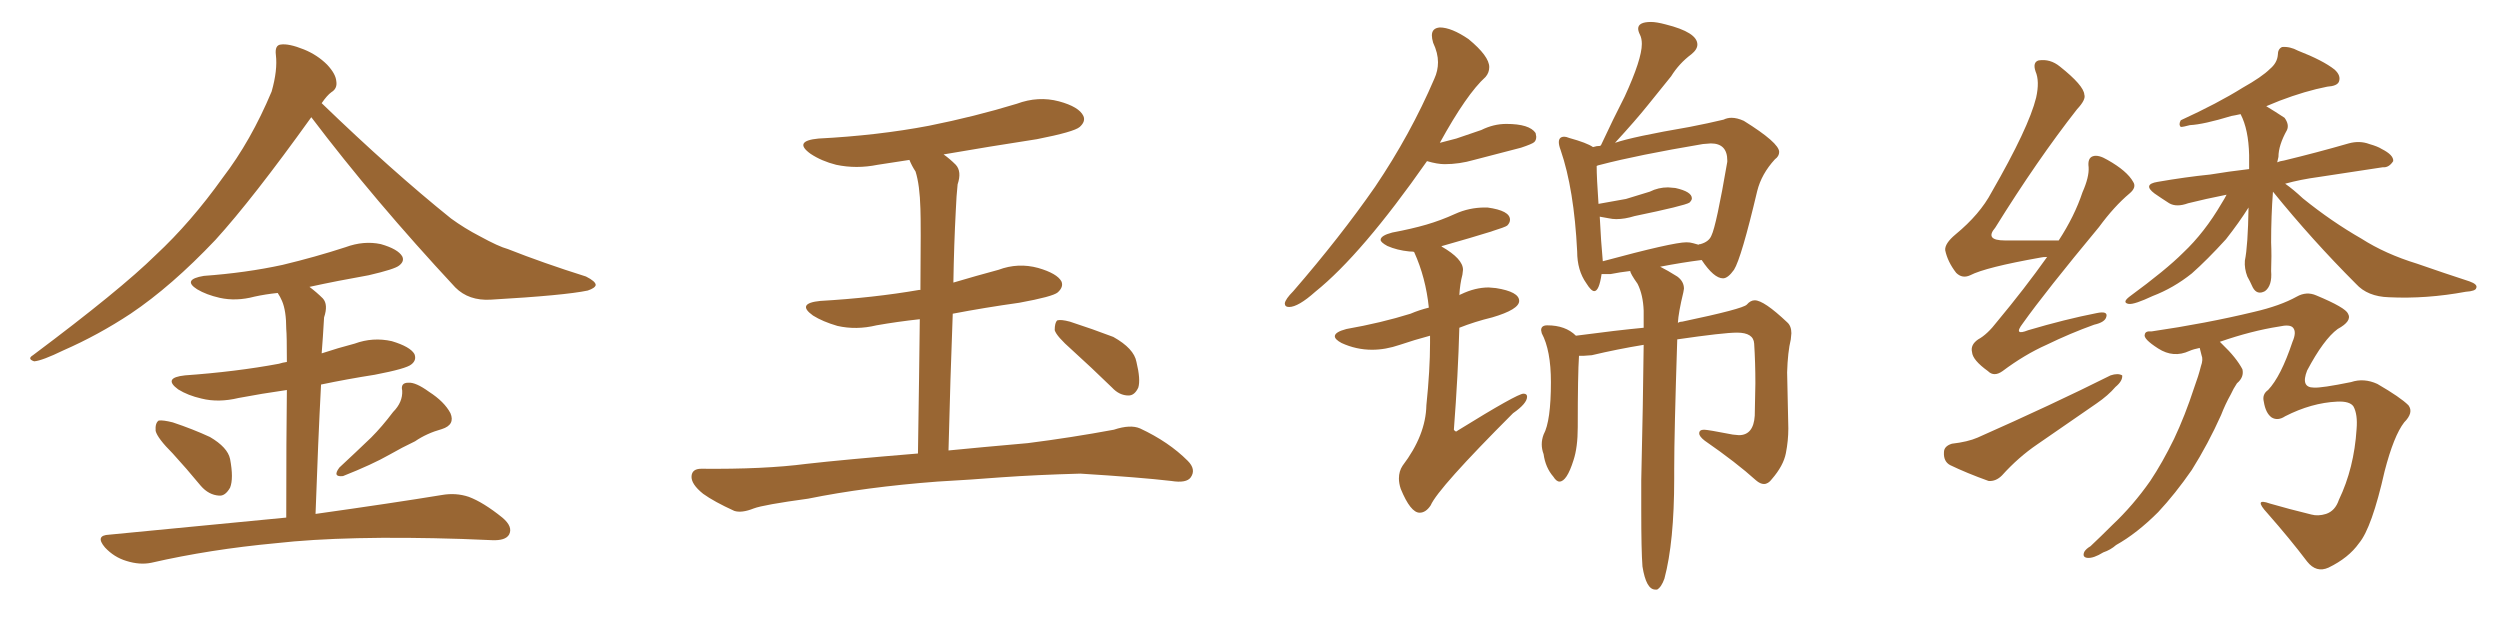 <svg xmlns="http://www.w3.org/2000/svg" xmlns:xlink="http://www.w3.org/1999/xlink" width="600" height="150"><path fill="#996633" padding="10" d="M74.71 28.13L74.71 28.13Q60.64 47.75 51.71 57.57L51.71 57.57Q41.16 68.70 31.35 75.29L31.35 75.29Q23.58 80.42 15.23 84.08L15.23 84.08Q10.11 86.57 8.20 86.72L8.20 86.72Q6.45 86.13 7.91 85.25L7.91 85.25Q28.86 69.58 37.35 61.23L37.35 61.23Q45.85 53.32 53.47 42.63L53.47 42.63Q60.21 33.84 65.19 21.97L65.19 21.97Q66.65 16.85 66.21 13.18L66.21 13.18Q65.92 10.84 67.38 10.69L67.38 10.69Q69.29 10.40 72.95 11.87L72.95 11.87Q76.17 13.18 78.52 15.53L78.52 15.53Q80.57 17.72 80.71 19.48L80.71 19.48Q81.01 21.24 79.54 22.12L79.54 22.12Q78.52 22.85 77.20 24.76L77.20 24.76Q94.04 41.02 108.25 52.44L108.25 52.44Q111.47 54.79 115.14 56.69L115.14 56.69Q119.68 59.18 121.88 59.77L121.88 59.77Q130.37 63.13 140.63 66.36L140.63 66.36Q142.97 67.53 142.97 68.41L142.97 68.41Q142.82 69.14 141.06 69.73L141.06 69.73Q135.50 70.90 117.77 71.92L117.77 71.92Q112.50 72.22 109.28 68.99L109.28 68.99Q89.79 48.05 74.71 28.13ZM41.46 108.84L41.46 108.84Q37.79 105.18 37.35 103.42L37.35 103.42Q37.21 101.51 38.09 100.93L38.09 100.93Q39.11 100.78 41.46 101.37L41.46 101.37Q46.29 102.98 50.39 104.88L50.39 104.88Q54.64 107.37 55.22 110.16L55.22 110.16Q56.10 114.84 55.22 117.04L55.22 117.04Q54.05 119.09 52.59 118.95L52.59 118.95Q50.10 118.80 48.19 116.60L48.19 116.60Q44.68 112.35 41.46 108.84ZM94.34 98.88L94.34 98.88Q96.68 96.53 96.53 93.75L96.53 93.75Q96.09 91.85 98.00 91.85L98.00 91.85Q99.76 91.70 102.98 94.04L102.98 94.04Q106.64 96.39 108.11 99.17L108.11 99.17Q109.28 101.95 106.05 102.98L106.05 102.98Q102.39 104.00 99.61 105.91L99.61 105.91Q96.53 107.37 93.46 109.13L93.46 109.13Q89.36 111.47 82.32 114.26L82.32 114.26Q79.69 114.55 81.45 112.21L81.45 112.21Q85.40 108.54 89.06 105.03L89.06 105.03Q91.70 102.39 94.34 98.88ZM68.70 124.22L68.70 124.22L68.70 124.22Q68.70 104.74 68.85 93.60L68.85 93.60Q62.70 94.48 57.28 95.51L57.28 95.51Q52.44 96.68 48.34 95.65L48.34 95.65Q45.12 94.92 42.77 93.46L42.77 93.46Q38.96 90.67 44.38 90.09L44.38 90.09Q56.69 89.21 66.94 87.30L66.94 87.30Q67.82 87.01 68.85 86.87L68.85 86.87Q68.85 80.42 68.70 78.96L68.70 78.96Q68.70 74.56 67.68 72.22L67.68 72.22Q67.24 71.19 66.65 70.31L66.65 70.31Q63.72 70.61 61.08 71.19L61.08 71.19Q56.69 72.36 52.73 71.48L52.73 71.48Q49.51 70.75 47.31 69.43L47.31 69.43Q43.65 67.09 48.93 66.21L48.93 66.21Q59.03 65.48 67.82 63.57L67.82 63.57Q75.73 61.67 82.91 59.33L82.91 59.33Q87.30 57.71 91.41 58.59L91.41 58.59Q95.51 59.77 96.53 61.52L96.53 61.52Q97.12 62.70 95.80 63.72L95.80 63.72Q94.78 64.60 88.48 66.06L88.48 66.06Q81.01 67.38 74.27 68.85L74.27 68.85Q76.03 70.17 77.49 71.63L77.49 71.63Q78.81 73.10 77.78 76.17L77.78 76.17Q77.64 78.08 77.49 80.86L77.49 80.86Q77.34 82.91 77.20 84.81L77.20 84.81Q81.15 83.50 85.11 82.47L85.11 82.47Q89.50 80.86 94.04 81.88L94.04 81.88Q98.44 83.20 99.46 84.96L99.46 84.96Q100.05 86.43 98.73 87.45L98.73 87.45Q97.56 88.48 89.94 89.94L89.94 89.94Q83.35 90.97 77.05 92.29L77.05 92.29Q76.32 106.20 75.73 123.34L75.73 123.34Q94.48 120.70 106.05 118.80L106.05 118.80Q109.42 118.21 112.50 119.24L112.50 119.24Q116.02 120.56 120.56 124.22L120.56 124.22Q123.19 126.42 122.17 128.32L122.17 128.32Q121.29 129.79 118.07 129.64L118.07 129.64Q114.55 129.49 110.89 129.35L110.89 129.35Q83.06 128.47 66.21 130.37L66.21 130.37Q50.39 131.84 36.33 135.06L36.33 135.06Q33.54 135.64 30.32 134.62L30.32 134.62Q27.39 133.74 25.20 131.40L25.20 131.40Q22.71 128.47 26.22 128.32L26.22 128.32Q49.22 126.12 68.70 124.22ZM225 115.58L225 115.58Q207.71 116.89 193.95 119.68L193.95 119.68Q183.25 121.14 180.91 122.02L180.91 122.02Q177.98 123.19 176.22 122.61L176.22 122.61Q171.39 120.41 168.75 118.51L168.75 118.51Q165.82 116.16 165.97 114.26L165.97 114.26Q166.11 112.50 168.31 112.50L168.31 112.50Q183.40 112.65 193.51 111.33L193.51 111.33Q202.59 110.30 220.31 108.84L220.31 108.84Q220.61 89.50 220.75 76.61L220.75 76.61Q215.33 77.20 210.35 78.08L210.35 78.08Q205.52 79.25 200.98 78.22L200.98 78.22Q197.46 77.20 195.12 75.73L195.12 75.73Q191.02 72.80 196.88 72.22L196.88 72.22Q209.62 71.48 220.61 69.58L220.61 69.58Q220.75 69.58 220.90 69.58L220.90 69.58Q221.04 53.32 220.90 50.10L220.90 50.10Q220.75 44.38 219.73 41.16L219.73 41.16Q218.85 39.84 218.26 38.38L218.26 38.38Q214.31 38.96 210.64 39.55L210.64 39.55Q205.52 40.58 200.68 39.55L200.68 39.55Q197.17 38.67 194.53 36.91L194.53 36.91Q190.28 33.84 196.44 33.25L196.44 33.25Q210.64 32.52 222.95 30.18L222.95 30.18Q233.94 27.98 244.04 24.90L244.04 24.90Q249.17 23.00 254.15 24.32L254.15 24.32Q258.98 25.63 260.01 27.83L260.01 27.83Q260.60 29.15 259.13 30.47L259.13 30.47Q257.81 31.64 248.88 33.40L248.88 33.40Q237.45 35.16 226.46 37.06L226.46 37.06Q227.93 38.09 229.39 39.55L229.39 39.55Q230.86 41.16 229.83 44.24L229.83 44.24Q229.54 46.88 229.39 50.54L229.39 50.54Q228.96 58.59 228.81 67.82L228.81 67.82Q234.23 66.21 239.65 64.75L239.65 64.75Q244.34 62.99 249.17 64.31L249.17 64.31Q253.71 65.63 254.74 67.53L254.74 67.53Q255.32 68.85 253.86 70.17L253.86 70.17Q252.69 71.19 244.63 72.66L244.63 72.66Q236.28 73.83 228.66 75.29L228.66 75.29Q228.08 90.38 227.64 108.11L227.64 108.11Q235.11 107.37 246.68 106.35L246.68 106.35Q257.08 105.03 267.33 103.13L267.33 103.13Q271.29 101.81 273.63 102.83L273.63 102.83Q280.52 106.05 285.06 110.60L285.06 110.60Q287.11 112.65 285.79 114.55L285.79 114.55Q284.77 116.02 281.10 115.43L281.10 115.43Q273.49 114.55 259.28 113.67L259.28 113.67Q248.73 113.96 240.38 114.55L240.38 114.55Q232.91 115.14 225 115.58ZM257.23 83.94L257.23 83.94L257.23 83.94Q253.56 80.71 253.13 79.25L253.13 79.25Q253.13 77.49 253.71 76.90L253.71 76.90Q254.59 76.61 256.79 77.20L256.79 77.20Q262.21 78.96 267.19 80.86L267.19 80.86Q272.17 83.64 272.75 86.87L272.75 86.87Q273.78 91.11 273.19 93.02L273.19 93.02Q272.31 94.92 270.85 94.92L270.85 94.92Q268.65 94.92 266.89 93.02L266.89 93.02Q261.77 88.04 257.23 83.94ZM309.38 73.68L309.38 73.68Q311.57 73.68 315.67 70.02L315.67 70.02Q326.81 61.08 342.48 38.67L342.48 38.67Q344.97 39.40 346.73 39.40L346.73 39.40Q350.24 39.40 353.76 38.38L353.76 38.38L365.04 35.45Q367.68 34.57 368.19 34.13Q368.70 33.69 368.70 32.81L368.70 32.81L368.55 31.93Q367.09 29.74 361.52 29.74L361.52 29.74Q358.45 29.74 355.52 31.20L355.52 31.20L349.51 33.25L345.56 34.28Q352.00 22.56 356.54 18.46L356.54 18.46Q357.42 17.43 357.42 16.11L357.42 16.11Q357.42 13.48 352.44 9.38L352.44 9.38Q348.34 6.59 345.56 6.59L345.56 6.59Q343.65 6.74 343.65 8.50L343.65 8.50Q343.65 9.23 343.95 10.25L343.95 10.25Q345.12 12.74 345.12 14.94L345.12 14.94Q345.12 16.99 344.24 18.90L344.24 18.90Q338.53 32.23 330.03 44.82L330.03 44.82Q321.68 56.84 310.40 69.87L310.40 69.87Q308.50 71.78 308.35 72.80L308.35 72.80Q308.35 73.68 309.38 73.68ZM340.72 123.05L340.72 123.05Q342.19 123.05 343.36 121.29L343.36 121.29Q345.12 117.19 363.13 99.17L363.13 99.17Q366.50 96.83 366.50 95.21L366.50 95.21Q366.50 94.48 365.63 94.48L365.63 94.48Q364.16 94.48 349.95 103.27L349.95 103.27L349.51 103.56Q349.22 103.56 348.93 103.13L348.93 103.13Q349.95 89.79 350.24 78.66L350.24 78.66Q353.91 77.20 358.15 76.17L358.15 76.17Q364.60 74.27 364.60 72.22L364.60 72.22Q364.60 70.02 359.03 69.14L359.03 69.14L357.28 68.99Q354.05 68.99 350.68 70.61L350.68 70.61Q350.24 70.75 350.24 70.90L350.24 70.90Q350.39 68.12 350.98 65.92L350.98 65.92L351.12 64.75Q351.12 62.11 346.00 59.18L346.00 59.18L346.00 59.03L346.14 59.03Q361.08 54.79 361.74 54.13Q362.40 53.47 362.40 52.73L362.40 52.73Q362.40 50.54 356.98 49.80L356.98 49.80L356.40 49.80Q352.59 49.80 349.22 51.34Q345.85 52.88 342.33 53.91Q338.82 54.93 334.13 55.81L334.13 55.81Q331.35 56.54 331.35 57.57L331.35 57.57Q331.35 58.15 332.96 59.03L332.96 59.03Q335.30 60.06 338.23 60.35L338.23 60.35Q339.26 60.35 339.40 60.50L339.40 60.50Q342.19 66.65 342.92 73.83L342.92 73.83Q340.58 74.41 338.53 75.29L338.53 75.29Q331.49 77.49 323.14 78.96L323.14 78.96Q320.36 79.69 320.36 80.71L320.36 80.71Q320.36 81.45 321.97 82.32L321.97 82.32Q325.49 83.94 329.30 83.94L329.30 83.94Q332.52 83.94 335.96 82.76Q339.40 81.59 343.21 80.57L343.21 80.57L343.21 82.32Q343.21 88.77 342.33 97.27L342.33 97.27Q342.19 104.44 336.62 111.77L336.62 111.77Q335.74 113.09 335.74 114.84L335.74 114.84Q335.74 116.02 336.18 117.33L336.18 117.33Q338.53 123.05 340.72 123.05ZM397.27 141.50L397.71 141.50Q398.73 140.92 399.46 138.87L399.46 138.87Q401.81 130.08 401.81 114.84L401.81 114.84L401.81 112.50Q401.81 104.00 402.54 81.45L402.54 81.45Q413.67 79.83 416.89 79.83L416.89 79.83Q420.85 79.83 421.00 82.47L421.00 82.47Q421.29 87.01 421.29 91.99L421.29 91.99L421.14 99.76Q420.85 104.44 417.33 104.44L417.33 104.44L415.87 104.30Q409.86 103.13 408.98 103.13L408.98 103.13Q407.81 103.13 407.81 104.00L407.81 104.00Q407.81 104.74 409.13 105.76L409.13 105.76Q416.75 111.04 421.44 115.28L421.44 115.28Q422.46 116.16 423.34 116.16L423.34 116.16Q424.37 116.16 425.24 114.99L425.24 114.99Q428.03 111.77 428.61 108.76Q429.20 105.76 429.20 102.83L429.20 102.83L428.91 89.36Q429.05 84.52 429.79 81.45L429.79 81.45L429.93 79.98Q429.93 78.22 428.91 77.34L428.91 77.34Q423.34 72.07 421.14 72.07L421.14 72.07Q420.12 72.07 419.24 73.10Q418.36 74.12 403.71 77.20L403.71 77.20Q403.13 77.20 402.69 77.49L402.69 77.49Q402.83 75 404.00 70.17L404.00 70.17L404.15 69.29Q404.15 67.53 402.54 66.36L402.54 66.36Q400.20 64.89 398.44 64.01L398.44 64.01Q403.71 62.99 408.40 62.40L408.40 62.40Q411.33 66.80 413.53 66.80L413.53 66.80Q414.70 66.80 416.16 64.75L416.16 64.75Q417.92 61.96 421.73 45.85L421.73 45.85Q422.75 41.75 425.98 38.23L425.98 38.23Q427.00 37.50 427.00 36.47L427.00 36.47Q427.00 34.28 418.51 29.00L418.51 29.00Q416.89 28.27 415.58 28.27L415.58 28.27Q414.55 28.27 413.67 28.71L413.67 28.71Q410.01 29.59 405.47 30.47L405.47 30.47Q391.85 32.81 387.60 34.28L387.60 34.28Q392.58 28.86 395.51 25.20Q398.44 21.53 401.07 18.31L401.07 18.31Q402.98 15.23 405.91 13.04L405.91 13.04Q407.37 11.87 407.37 10.69L407.37 10.69Q407.37 7.76 399.76 5.86L399.76 5.86Q397.56 5.27 396.24 5.27L396.24 5.27Q393.16 5.27 393.16 6.88L393.16 6.88Q393.16 7.47 393.60 8.35Q394.04 9.23 394.04 10.55L394.04 10.55Q394.04 14.21 389.94 23.14L389.94 23.14Q387.16 28.56 384.23 34.86L384.23 34.86Q384.08 34.86 384.08 35.01L384.08 35.01Q383.20 35.01 382.32 35.30L382.32 35.30Q380.86 34.28 376.61 33.11L376.61 33.11Q375.88 32.81 375.44 32.81L375.44 32.81Q374.12 32.81 374.12 34.13L374.12 34.13Q374.12 34.86 374.56 36.04L374.56 36.04Q377.78 45.41 378.52 60.35L378.52 60.35Q378.52 64.89 380.71 67.97L380.71 67.97Q381.88 69.87 382.62 69.87L382.62 69.87Q383.79 69.87 384.38 65.77L384.38 65.77L386.57 65.77Q388.77 65.33 391.26 65.04L391.26 65.04Q391.26 65.63 393.02 68.12L393.02 68.12Q394.34 70.75 394.48 74.56L394.48 74.56L394.48 78.66Q388.18 79.25 378.22 80.57L378.22 80.57Q375.73 78.08 371.34 78.08L371.34 78.08Q369.87 78.08 369.87 79.25L369.87 79.25L370.02 79.98Q372.22 84.08 372.22 91.70L372.22 91.70Q372.22 101.07 370.46 104.30L370.46 104.30Q370.02 105.47 370.02 106.64L370.02 106.64Q370.02 107.81 370.46 108.98L370.46 108.98Q370.90 112.21 372.80 114.40L372.80 114.40Q373.54 115.58 374.27 115.58L374.27 115.58Q376.03 115.58 377.64 110.45L377.64 110.45Q378.66 107.37 378.66 102.54L378.66 102.54Q378.66 89.79 378.96 85.40L378.96 85.40L379.98 85.40L382.03 85.25Q388.18 83.79 394.48 82.76L394.48 82.76Q394.34 96.39 393.90 115.28L393.90 115.28L393.90 122.46Q393.90 132.13 394.19 135.94L394.19 135.94Q395.07 141.50 397.27 141.50L397.27 141.50ZM384.67 62.70L384.67 62.70Q384.23 58.01 383.94 52.00L383.94 52.00Q384.96 52.15 385.99 52.37Q387.01 52.59 387.89 52.59L387.89 52.59Q389.94 52.59 392.29 51.86L392.29 51.86Q404.30 49.37 405.47 48.63L405.47 48.63Q406.05 48.05 406.05 47.61L406.05 47.61Q406.05 46.00 402.10 45.12L402.10 45.12L400.34 44.97Q398.00 44.97 395.95 46.00L395.95 46.00L390.23 47.75L383.64 48.93Q383.20 42.63 383.20 39.84L383.20 39.84Q383.35 39.70 384.08 39.55L384.08 39.55Q393.02 37.21 408.69 34.57L408.69 34.57L410.60 34.42Q414.55 34.42 414.55 38.53L414.55 38.53L414.55 38.82Q411.91 54.20 410.74 56.54L410.74 56.54Q410.16 58.01 408.11 58.59L408.11 58.59Q407.67 58.59 407.67 58.74L407.67 58.74Q407.08 58.59 406.35 58.37Q405.62 58.15 404.74 58.15L404.74 58.15Q401.51 58.15 384.67 62.70ZM491.31 61.67L491.31 61.67Q490.28 61.67 489.70 61.82L489.70 61.82Q476.51 64.16 472.85 66.06L472.85 66.06Q470.95 66.94 469.48 65.48L469.48 65.48Q467.43 62.84 466.85 60.06L466.85 60.06Q466.70 58.45 469.34 56.25L469.34 56.25Q475.20 51.42 477.98 46.14L477.98 46.14Q486.91 30.62 488.67 23.44L488.67 23.44Q489.55 19.48 488.53 17.14L488.53 17.14Q487.79 14.94 489.26 14.50L489.26 14.50Q492.04 14.06 494.38 15.97L494.38 15.97Q500.10 20.51 500.24 22.71L500.24 22.71Q500.68 23.88 498.49 26.22L498.49 26.22Q488.96 38.38 478.86 54.64L478.86 54.64Q476.22 57.71 481.20 57.71L481.20 57.71Q487.06 57.71 494.09 57.71L494.09 57.71Q497.90 51.86 499.80 46.14L499.80 46.14Q501.42 42.48 501.27 40.14L501.27 40.14Q500.98 37.94 502.29 37.50L502.29 37.50Q503.61 37.06 505.81 38.38L505.81 38.38Q510.50 41.02 511.96 43.65L511.96 43.65Q512.84 44.97 511.08 46.44L511.08 46.44Q507.42 49.51 503.76 54.49L503.76 54.49Q490.87 70.02 485.45 77.64L485.45 77.64Q483.11 80.71 486.77 79.25L486.77 79.25Q495.70 76.61 503.17 75.15L503.17 75.15Q505.96 74.56 505.52 76.03L505.52 76.03Q505.22 77.34 502.59 77.93L502.59 77.93Q496.88 79.98 491.16 82.76L491.16 82.76Q485.89 85.11 480.62 89.06L480.62 89.06Q478.56 90.53 477.10 89.06L477.10 89.06Q473.44 86.43 473.29 84.52L473.29 84.52Q472.85 82.76 474.76 81.45L474.76 81.45Q476.95 80.27 479.30 77.20L479.30 77.20Q485.89 69.29 491.31 61.67ZM468.46 106.49L468.46 106.49Q472.27 106.05 474.61 105.03L474.61 105.03Q492.48 97.12 506.54 90.09L506.54 90.09Q508.30 89.50 509.33 90.09L509.33 90.09Q509.47 91.41 507.71 92.87L507.71 92.87Q505.96 94.92 503.17 96.83L503.17 96.83Q496.14 101.66 488.96 106.64L488.96 106.64Q484.42 109.72 480.47 114.11L480.47 114.11Q479.00 115.58 477.25 115.43L477.25 115.43Q471.97 113.53 468.02 111.62L468.02 111.62Q466.41 110.74 466.55 108.54L466.55 108.54Q466.55 107.08 468.46 106.49ZM545.51 46.00L545.51 46.00Q545.07 51.86 545.07 58.15L545.07 58.15Q545.21 61.38 545.07 65.04L545.07 65.04Q545.36 68.55 543.60 69.87L543.60 69.87Q541.70 70.90 540.67 68.99L540.67 68.99Q539.94 67.38 539.36 66.36L539.36 66.36Q538.62 64.45 538.77 62.55L538.77 62.55Q539.50 59.03 539.65 49.80L539.65 49.80Q537.45 53.32 534.23 57.42L534.23 57.42Q529.69 62.40 526.03 65.63L526.03 65.63Q521.63 69.14 516.65 71.04L516.65 71.04Q512.26 73.10 510.94 72.95L510.94 72.95Q509.18 72.66 511.08 71.19L511.08 71.19Q519.87 64.75 523.97 60.64L523.97 60.64Q529.10 55.81 533.20 48.78L533.20 48.78Q533.94 47.61 534.38 46.73L534.38 46.73Q529.25 47.75 525.15 48.78L525.15 48.78Q522.36 49.80 520.61 48.78L520.61 48.78Q518.55 47.46 517.09 46.44L517.09 46.44Q514.16 44.24 517.82 43.65L517.82 43.65Q524.56 42.48 530.42 41.89L530.42 41.89Q534.81 41.16 539.79 40.58L539.79 40.58Q539.79 38.67 539.79 37.21L539.79 37.21Q539.65 31.05 537.74 27.39L537.74 27.39Q536.43 27.69 535.55 27.83L535.55 27.83Q528.81 29.88 525.59 30.03L525.59 30.03Q523.97 30.47 523.39 30.47L523.39 30.47Q522.80 29.88 523.39 28.86L523.39 28.86Q532.32 24.76 538.18 21.09L538.18 21.09Q542.87 18.46 544.78 16.55L544.78 16.55Q546.53 15.09 546.68 13.18L546.68 13.18Q546.68 11.72 547.71 11.28L547.71 11.28Q549.61 11.13 551.51 12.16L551.51 12.16Q557.52 14.50 560.30 16.70L560.30 16.70Q561.91 18.16 561.33 19.63L561.33 19.63Q560.89 20.65 558.54 20.80L558.54 20.80Q553.27 21.83 547.12 24.17L547.12 24.17Q545.36 24.90 543.90 25.49L543.90 25.49Q546.09 26.81 548.29 28.27L548.29 28.27Q549.46 29.88 548.88 31.20L548.88 31.20Q546.83 34.86 546.83 37.65L546.83 37.65Q546.68 38.38 546.53 38.96L546.53 38.96Q547.12 38.67 548.14 38.53L548.14 38.53Q556.05 36.62 563.67 34.42L563.67 34.42Q566.31 33.69 568.65 34.57L568.65 34.57Q570.70 35.16 571.58 35.74L571.58 35.74Q574.51 37.21 574.37 38.67L574.37 38.67Q573.34 40.28 571.88 40.14L571.88 40.14Q564.99 41.16 556.49 42.48L556.49 42.48Q552.10 43.07 548.44 44.09L548.44 44.09Q550.34 45.41 552.69 47.61L552.69 47.61Q559.57 53.17 566.75 57.28L566.75 57.28Q572.46 60.94 580.08 63.28L580.08 63.28Q586.82 65.63 592.68 67.53L592.68 67.53Q594.73 68.26 594.29 69.14L594.29 69.14Q594.14 69.87 591.80 70.02L591.80 70.02Q582.28 71.78 573.34 71.34L573.34 71.34Q568.21 71.19 565.43 68.12L565.43 68.12Q554.88 57.57 545.51 46.00ZM527.93 83.50L527.93 83.50L527.93 83.50Q526.46 83.79 525.44 84.23L525.44 84.23Q521.63 85.99 517.97 83.64L517.97 83.64Q514.31 81.30 514.75 80.27L514.75 80.27Q514.89 79.39 516.36 79.54L516.36 79.54Q529.39 77.64 540.97 74.85L540.97 74.85Q547.27 73.39 551.22 71.19L551.22 71.19Q553.56 69.87 555.91 70.90L555.91 70.90Q562.94 73.83 563.53 75.29L563.53 75.29Q564.55 77.05 561.04 78.96L561.04 78.96Q557.67 81.45 553.71 88.92L553.71 88.92Q552.10 93.02 555.32 93.02L555.32 93.02Q557.08 93.16 564.26 91.70L564.26 91.70Q567.33 90.67 570.56 92.14L570.56 92.14Q576.12 95.36 578.03 97.27L578.03 97.27Q579.35 99.02 577.00 101.37L577.00 101.37Q574.51 104.59 572.31 113.09L572.31 113.09Q569.24 126.71 566.16 130.37L566.16 130.37Q563.67 133.89 558.84 136.23L558.84 136.23Q555.91 137.55 553.71 134.77L553.71 134.77Q549.61 129.35 544.19 123.19L544.19 123.19Q540.67 119.38 544.78 120.85L544.78 120.85Q549.32 122.17 554.74 123.49L554.74 123.49Q556.35 123.93 558.25 123.34L558.25 123.34Q560.45 122.61 561.33 119.97L561.33 119.97Q564.99 112.35 565.58 102.98L565.58 102.98Q565.87 99.46 564.84 97.56L564.84 97.56Q563.96 96.24 560.89 96.39L560.89 96.39Q554.74 96.68 548.44 99.90L548.44 99.90Q546.68 101.07 545.21 100.20L545.21 100.20Q543.75 99.17 543.31 96.39L543.31 96.39Q542.87 94.63 544.34 93.60L544.34 93.60Q547.41 90.38 550.20 82.03L550.20 82.03Q551.22 79.69 550.34 78.66L550.34 78.66Q549.61 77.78 546.97 78.37L546.97 78.37Q540.38 79.39 532.76 82.03L532.76 82.03Q532.91 82.18 533.35 82.62L533.35 82.62Q536.72 85.84 538.18 88.62L538.18 88.62Q538.62 90.53 536.87 91.99L536.87 91.99Q535.99 93.31 535.40 94.63L535.40 94.63Q534.08 96.97 533.06 99.61L533.06 99.61Q529.98 106.49 526.03 112.79L526.03 112.79Q522.07 118.51 517.97 122.90L517.97 122.90Q512.84 128.03 507.86 130.81L507.86 130.81Q506.54 131.98 504.79 132.57L504.79 132.57Q502.44 134.03 500.98 133.89L500.98 133.89Q499.66 133.74 500.24 132.42L500.24 132.42Q500.68 131.69 501.71 131.10L501.71 131.10Q504.35 128.61 506.98 125.98L506.98 125.98Q511.96 121.29 516.06 115.43L516.06 115.43Q518.99 111.04 521.78 105.32L521.78 105.32Q524.41 99.76 526.61 93.02L526.61 93.02Q527.64 90.23 528.22 87.89L528.22 87.89Q528.81 86.28 528.37 85.25L528.37 85.25Q528.08 84.08 527.93 83.50Z"/></svg>